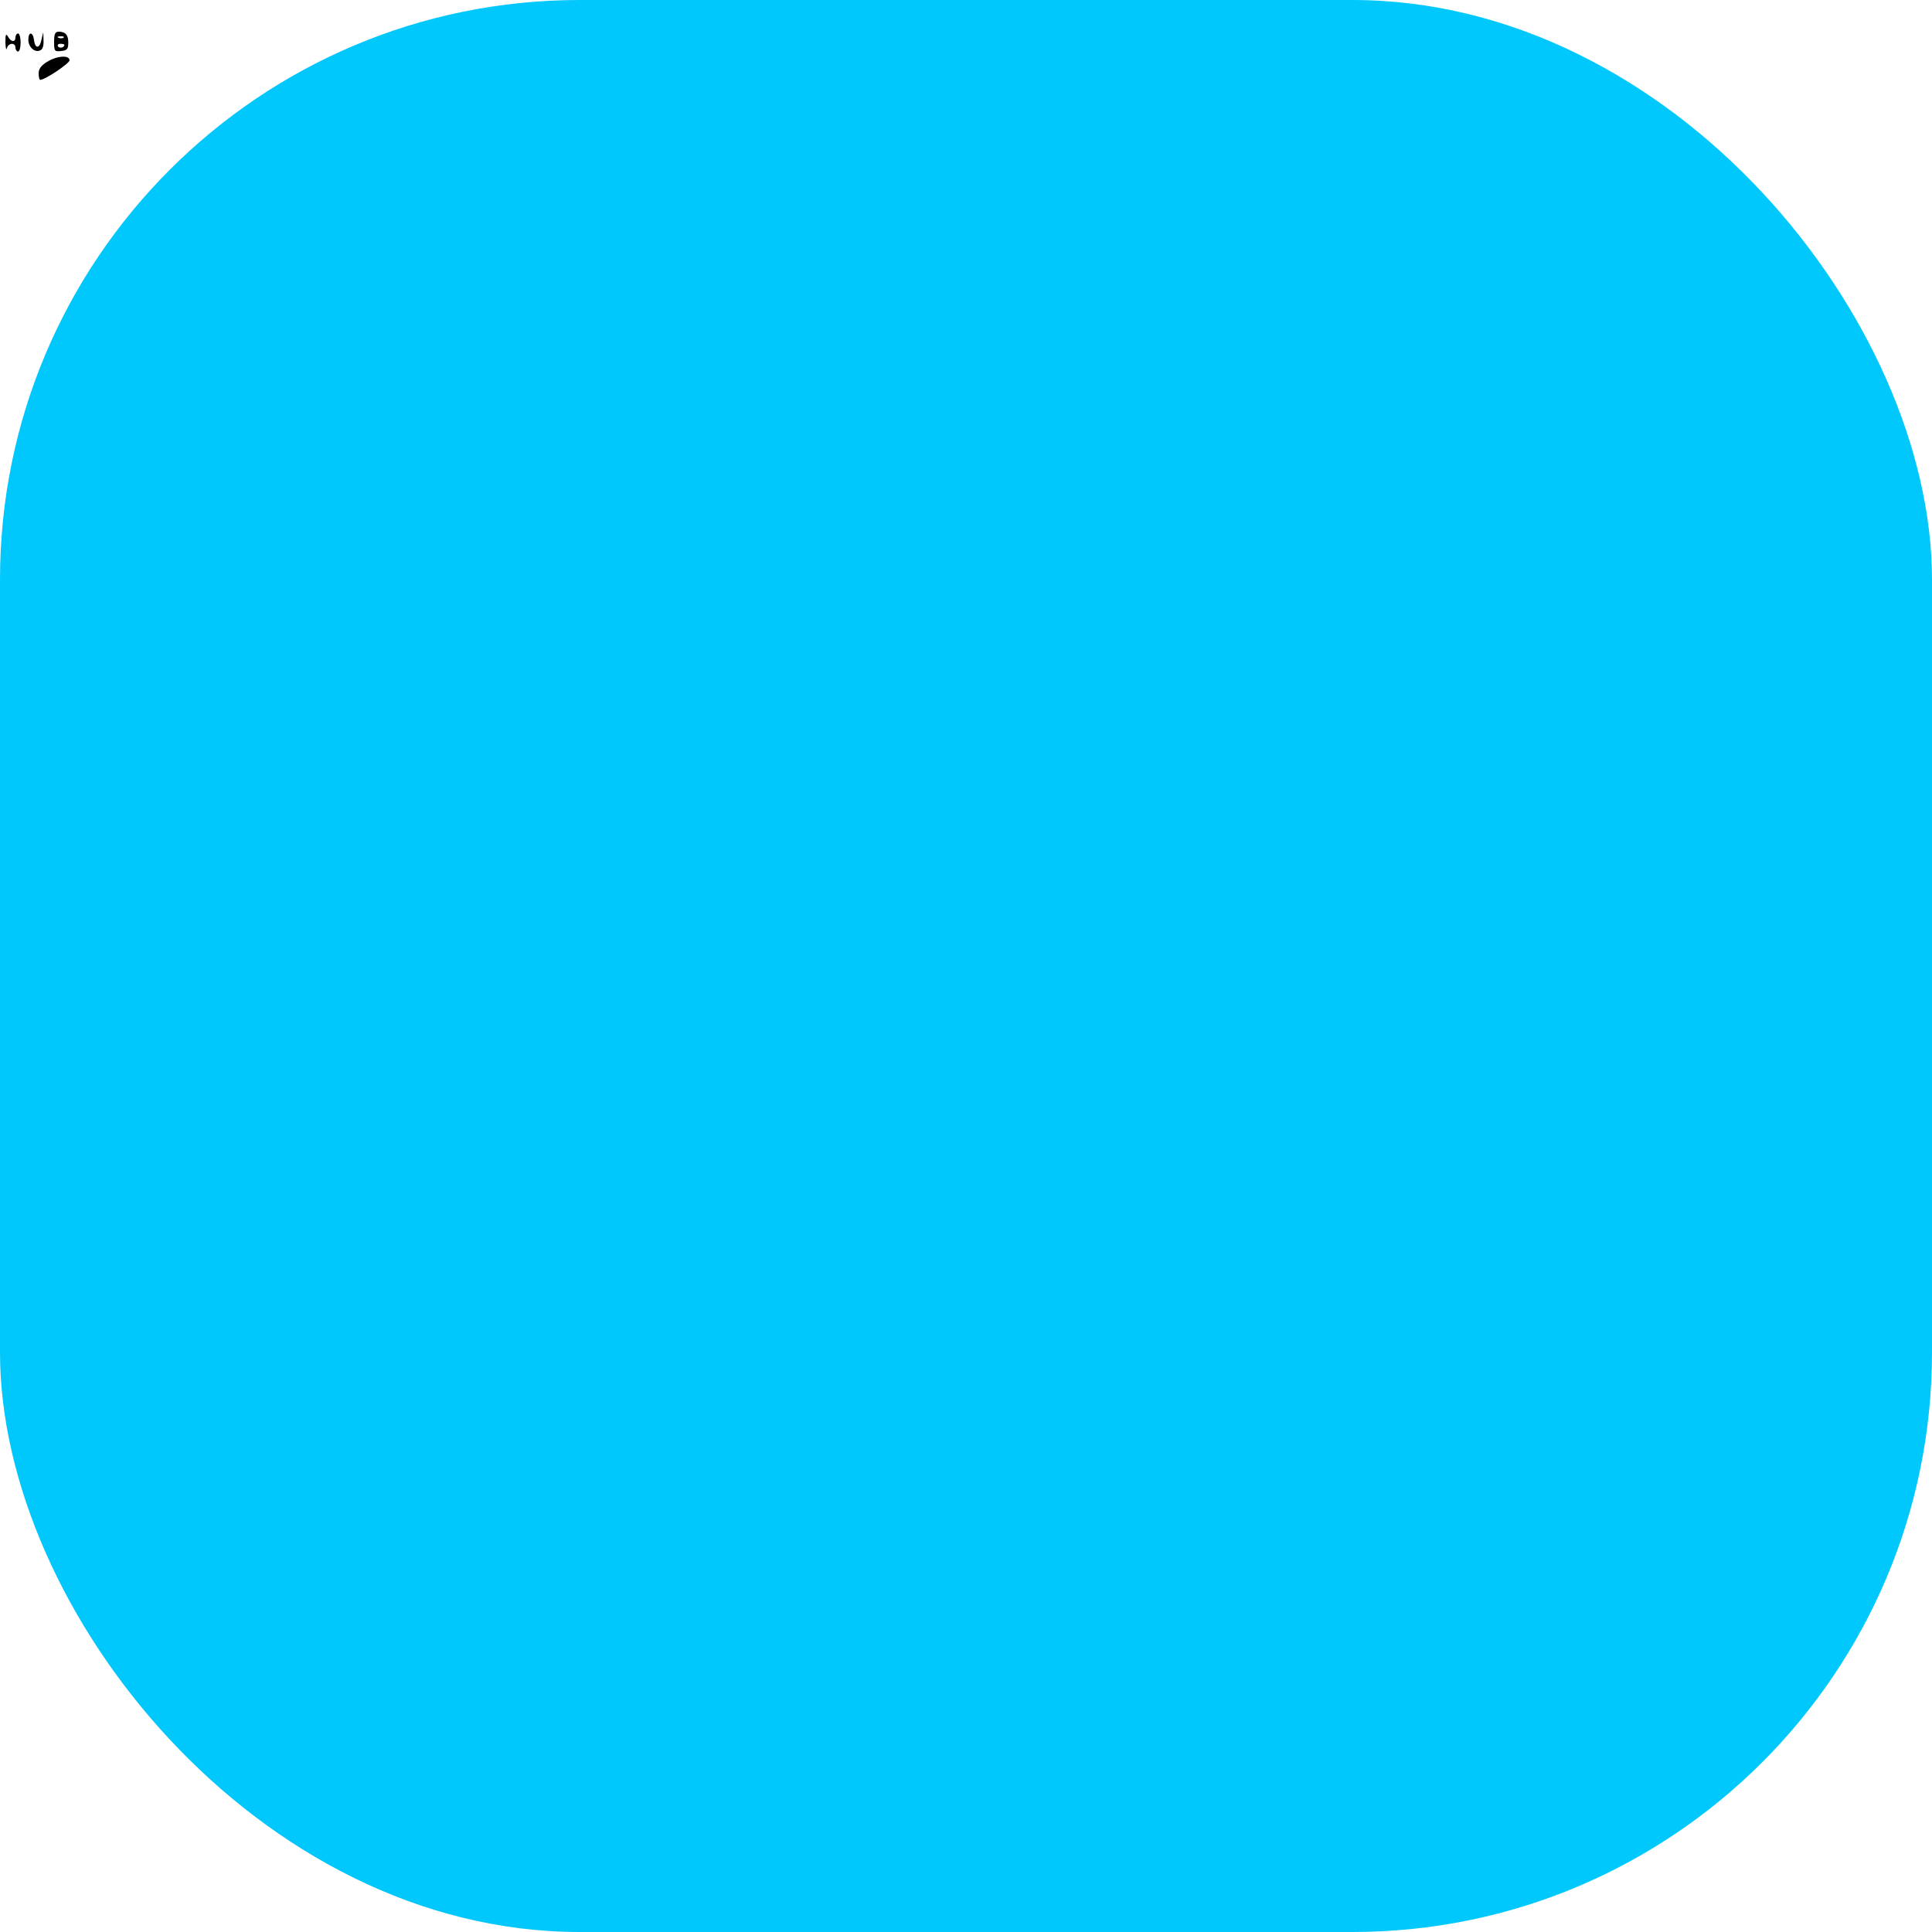 <?xml version="1.0" encoding="UTF-8"?> <svg xmlns="http://www.w3.org/2000/svg" xmlns:xlink="http://www.w3.org/1999/xlink" xmlns:svgjs="http://svgjs.com/svgjs" version="1.1" width="1000" height="1000"><rect width="1000" height="1000" rx="300" ry="300" fill="#00c7fc"></rect><g transform="matrix(1,0,0,1,0,0)"><svg xmlns="http://www.w3.org/2000/svg" xmlns:xlink="http://www.w3.org/1999/xlink" xmlns:svgjs="http://svgjs.com/svgjs" version="1.1" width="29pt" height="32pt"><svg xmlns="http://www.w3.org/2000/svg" version="1.0" width="29pt" height="32pt" viewBox="0 0 29 32" preserveAspectRatio="xMidYMid meet"><g transform="translate(0,32) scale(0.1,-0.1)" fill="#000000" stroke="none"><path d="M210 158 c0 -37 2 -39 28 -36 22 2 27 8 27 31 1 31 -11 44 -37 44 -14 0 -18 -9 -18 -39z m37 16 c-3 -3 -12 -4 -19 -1 -8 3 -5 6 6 6 11 1 17 -2 13 -5z m3 -28 c0 -11 -19 -15 -25 -6 -3 5 1 10 9 10 9 0 16 -2 16 -4z"></path><path d="M21 155 c1 -22 3 -32 6 -22 5 21 33 23 33 2 0 -8 5 -15 10 -15 6 0 10 16 10 35 0 19 -4 35 -10 35 -5 0 -10 -7 -10 -15 0 -20 -17 -19 -29 3 -8 13 -10 9 -10 -23z"></path><path d="M110 166 c0 -28 24 -51 45 -42 10 3 15 17 14 38 l-1 33 -7 -29 c-7 -36 -25 -36 -29 -1 -4 32 -22 33 -22 1z"></path><path d="M183 80 c-23 -14 -33 -27 -33 -45 0 -14 3 -25 6 -25 19 0 114 64 114 76 0 21 -49 18 -87 -6z"></path></g></svg></svg></g></svg> 